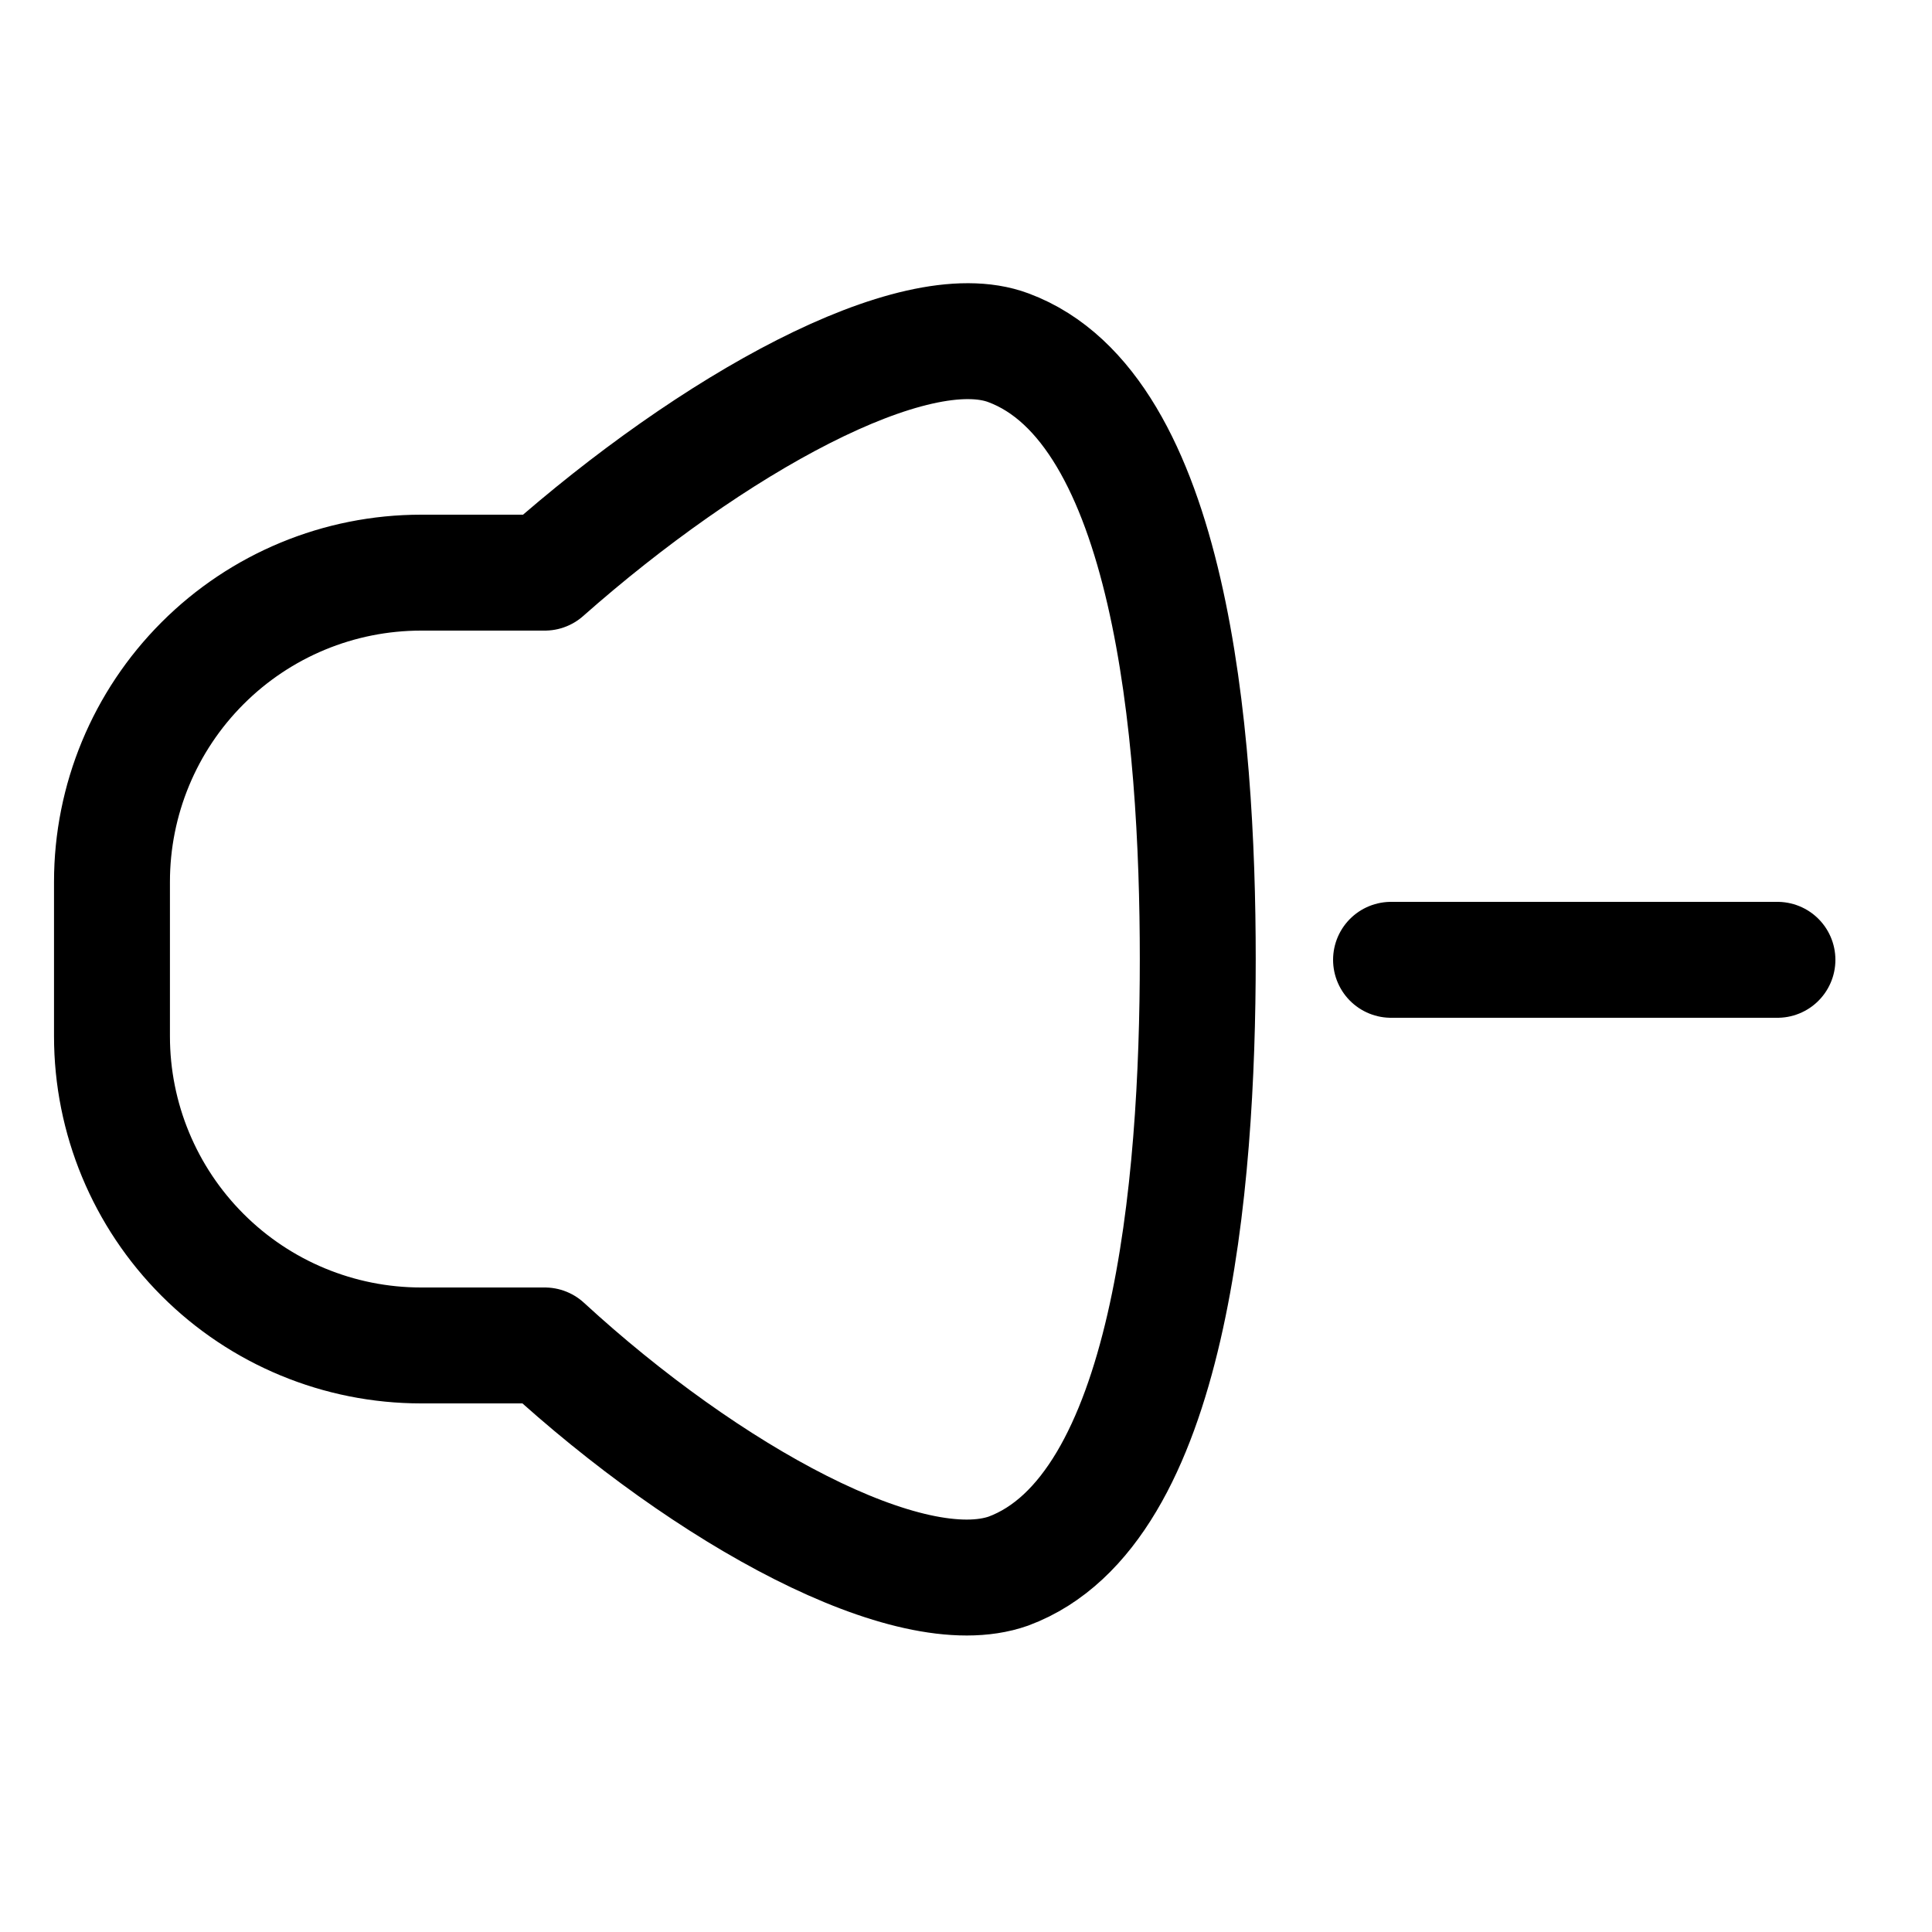 <?xml version="1.0" encoding="utf-8"?><!-- Uploaded to: SVG Repo, www.svgrepo.com, Generator: SVG Repo Mixer Tools -->
<svg width="800px" height="800px" viewBox="-0.5 0 25 25" fill="none" xmlns="http://www.w3.org/2000/svg">
<path d="M12.549 4.5C11.319 4.04 8.709 5.5 6.549 7.41H4.949C3.888 7.41 2.871 7.831 2.121 8.582C1.371 9.332 0.949 10.349 0.949 11.41V13.41C0.949 14.471 1.371 15.488 2.121 16.238C2.871 16.989 3.888 17.41 4.949 17.41H6.549C8.659 19.35 11.269 20.78 12.549 20.33C14.649 19.55 14.999 15.33 14.999 12.41C14.999 9.49 14.649 5.28 12.549 4.5Z" stroke="#000000" stroke-width="1.5" stroke-linecap="round" stroke-linejoin="round"/>
<path d="M17.5 12.42H22.5" stroke="#000000" stroke-width="1.5" stroke-linecap="round" stroke-linejoin="round"/>
</svg>